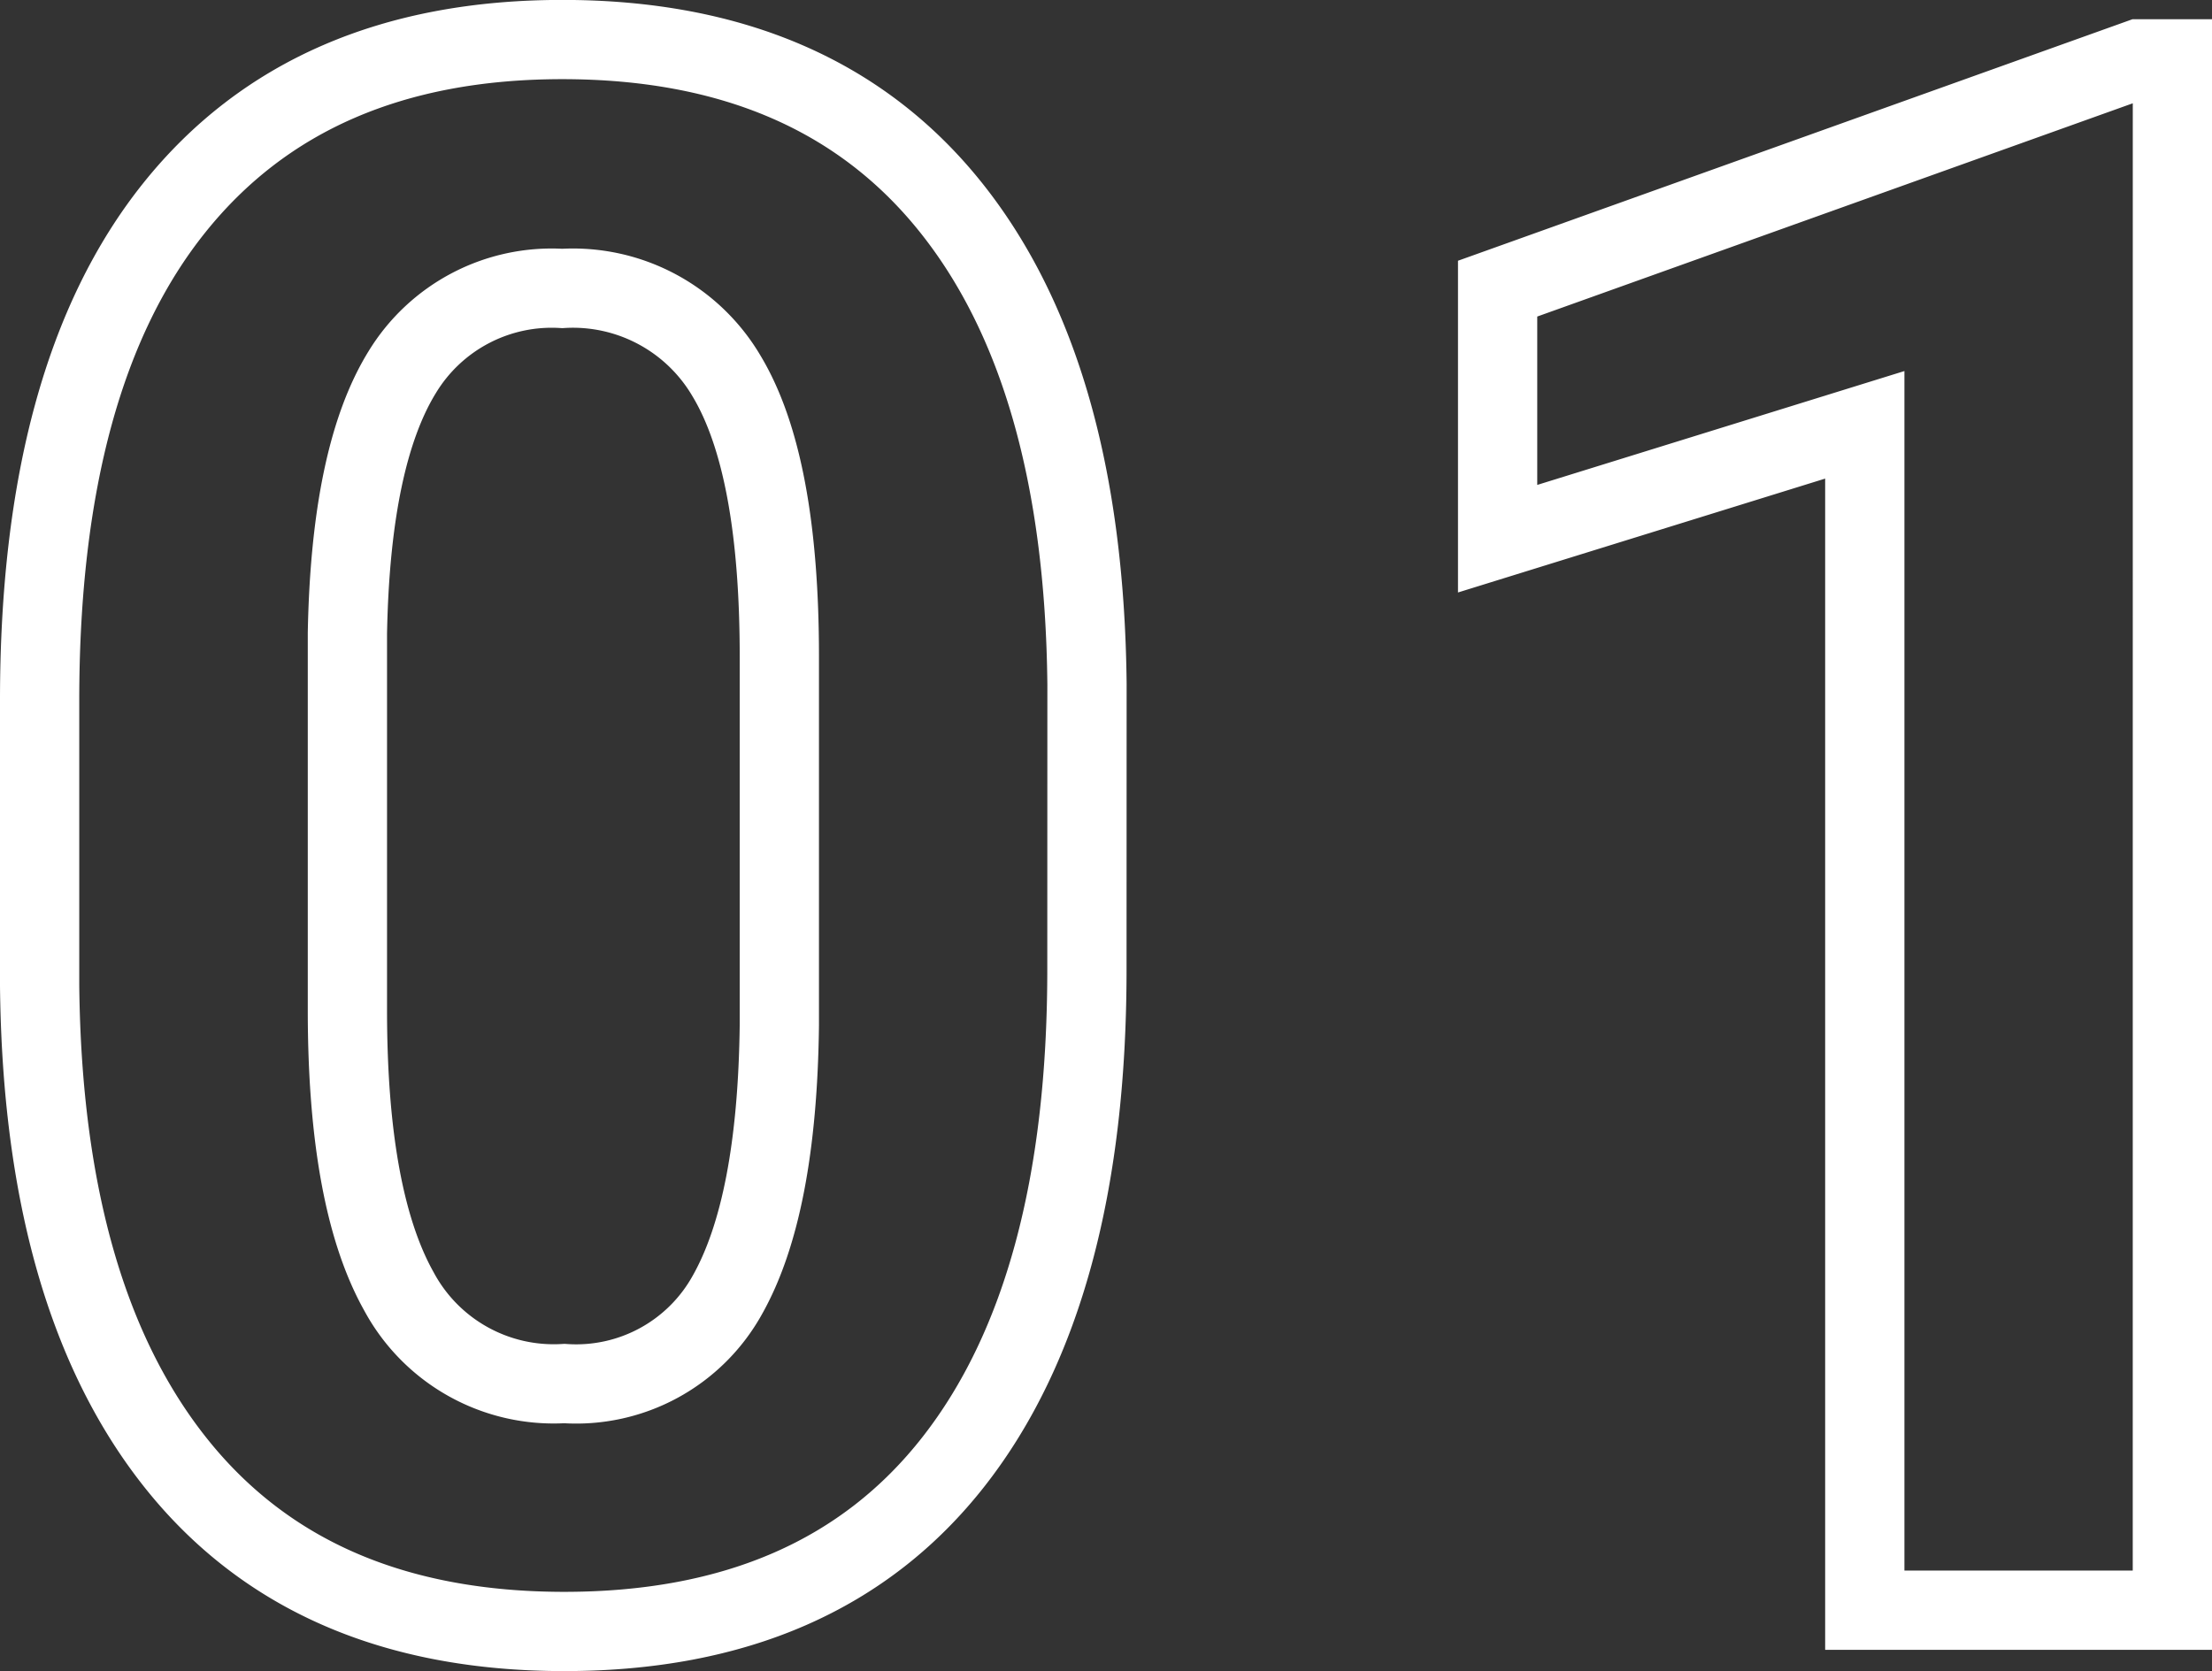 <svg xmlns="http://www.w3.org/2000/svg" width="55.815" height="42.176" viewBox="0 0 55.815 42.176"><rect x="0" y="0" width="55.815" height="42.176" fill="#333333" stroke="none"/><path id="パス_158765" data-name="パス 158765" d="M28.977-16.167q0,8.11-3.357,12.407T15.791.537Q9.4.537,6.016-3.679T2.551-15.764v-7.2q0-8.191,3.4-12.434t9.789-4.243q6.392,0,9.775,4.2t3.464,12.072Zm-7.761-7.9q0-4.861-1.329-7.076a4.493,4.493,0,0,0-4.149-2.216A4.414,4.414,0,0,0,11.7-31.246q-1.3,2.108-1.383,6.593v9.507q0,4.78,1.3,7.1A4.434,4.434,0,0,0,15.791-5.72,4.36,4.36,0,0,0,19.9-7.949q1.262-2.229,1.316-6.821ZM56.366,0H48.605V-29.917L39.34-27.043v-6.311l16.194-5.8h.833Z" transform="translate(-1.551 40.639)" fill="none" stroke="#fff" stroke-width="2"/></svg>